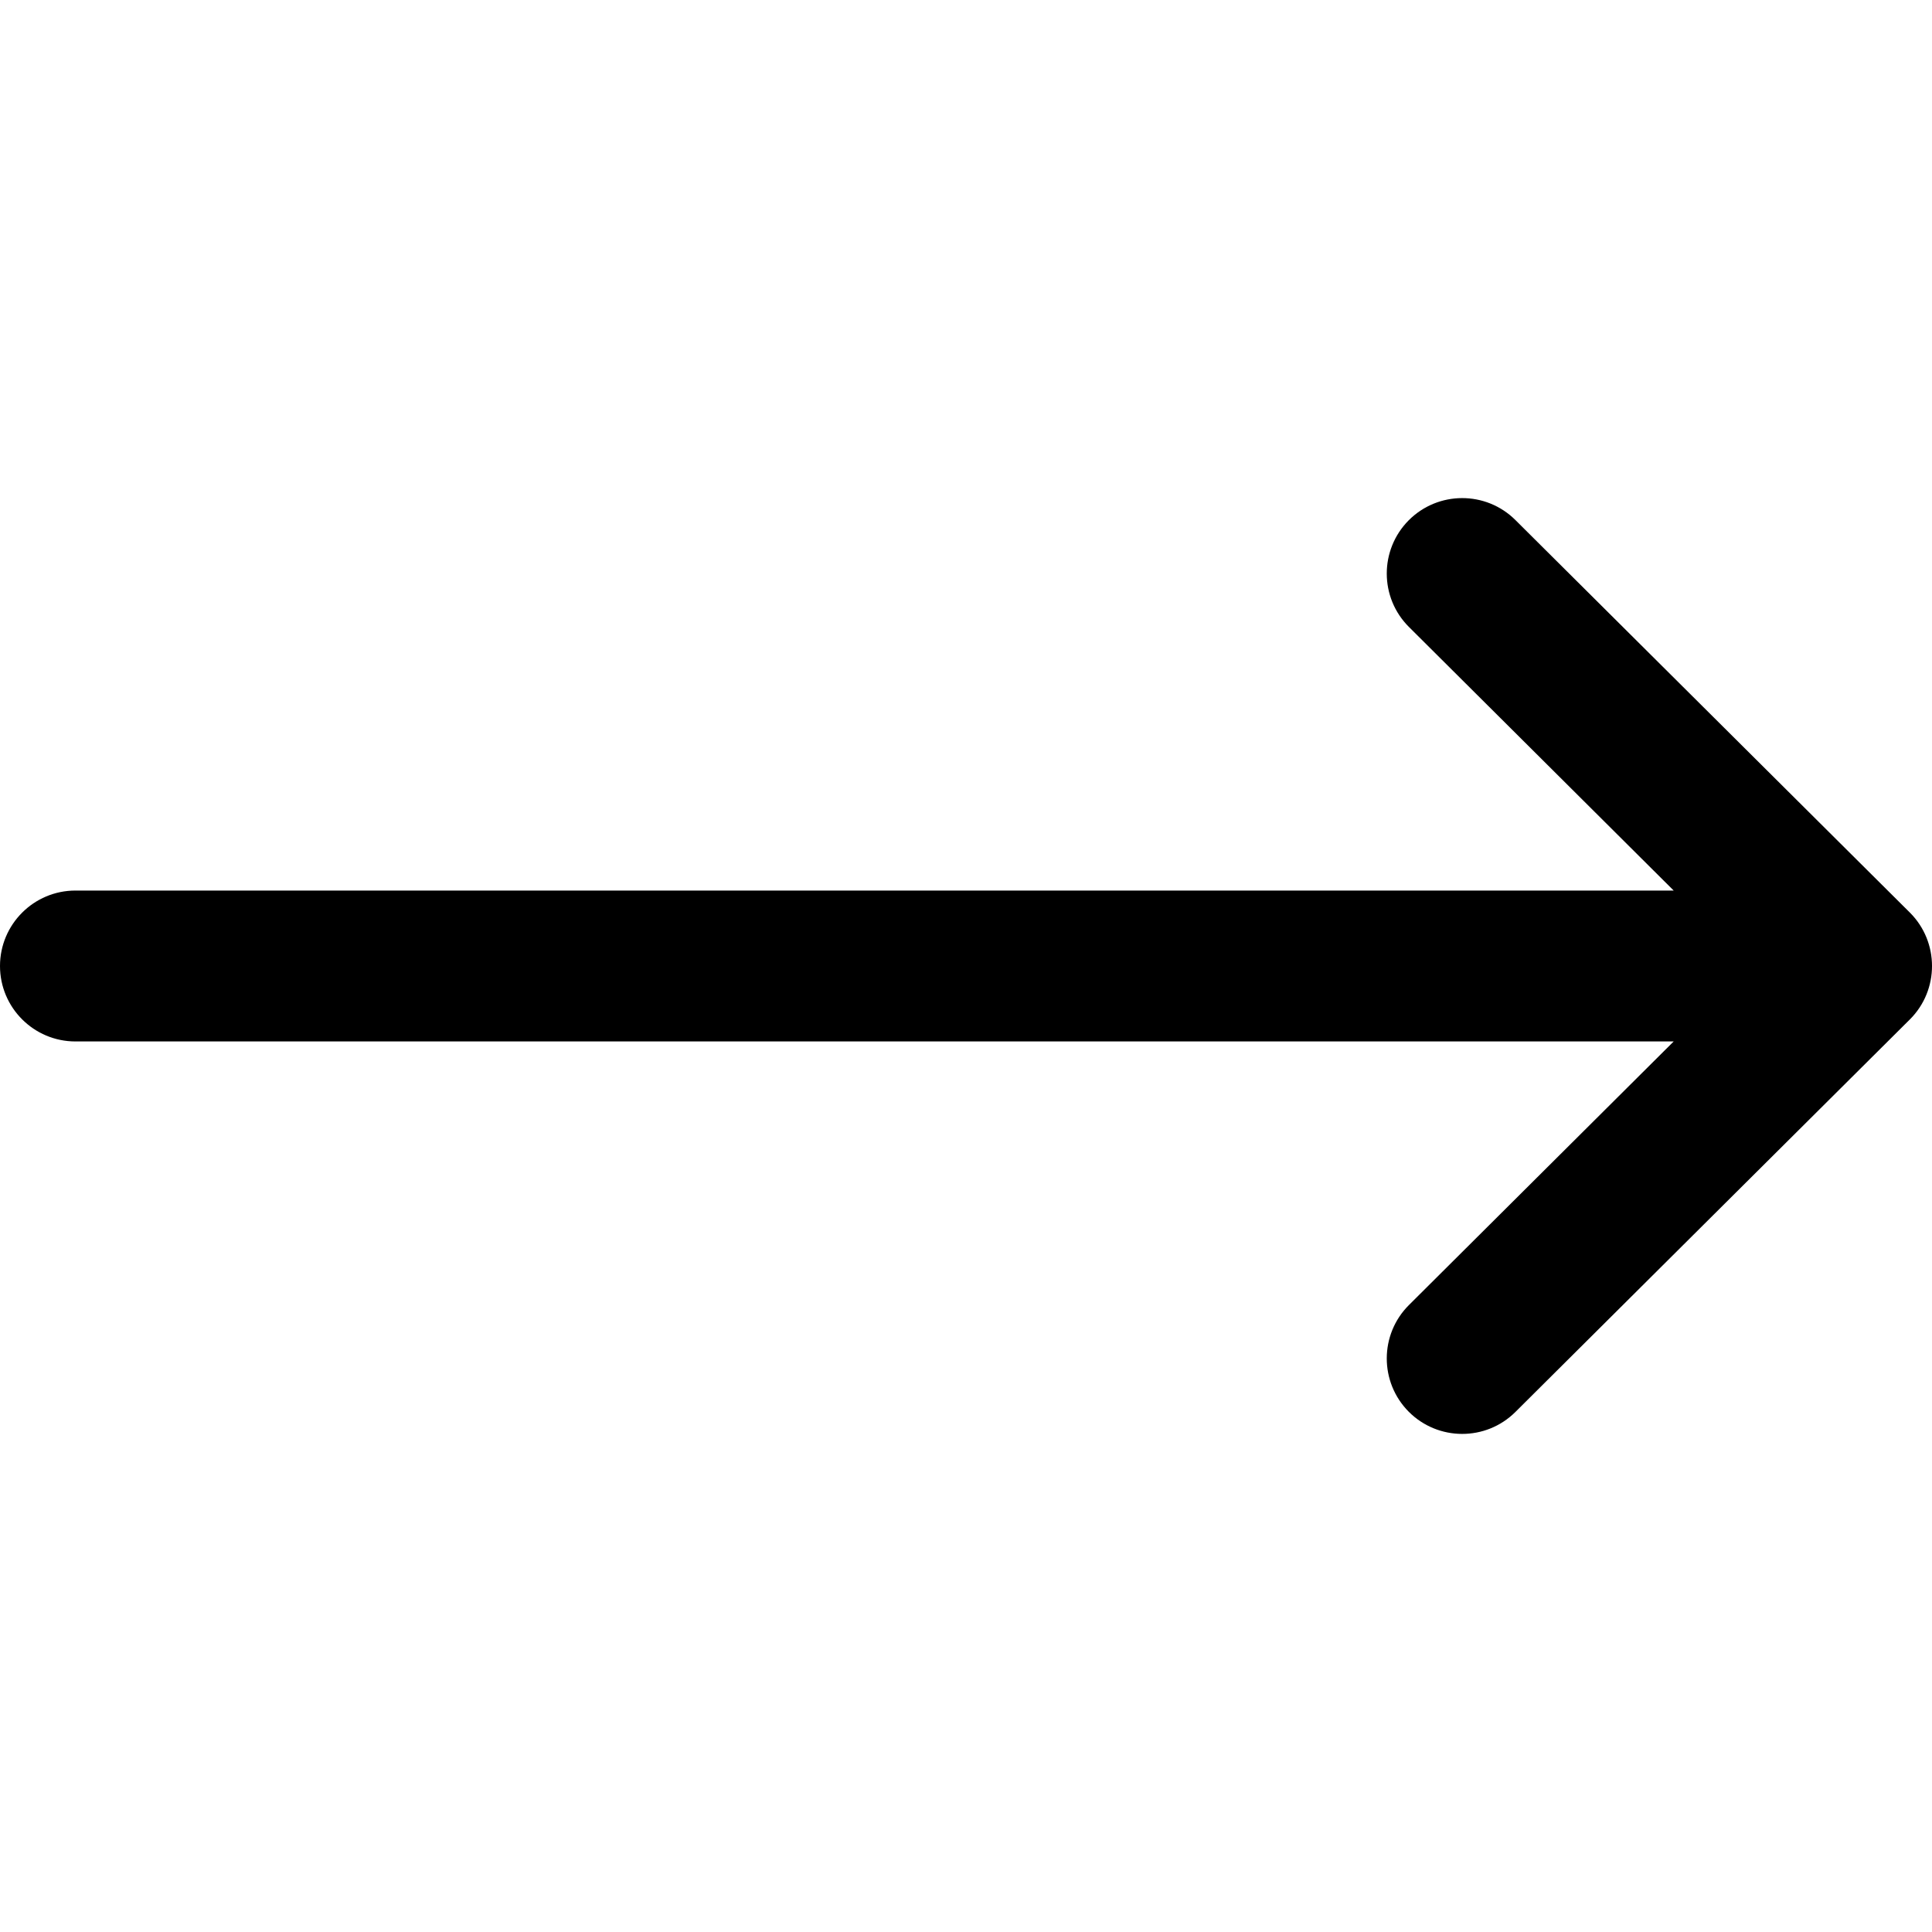 <svg width="20" height="20" viewBox="0 0 20 20" fill="none" xmlns="http://www.w3.org/2000/svg">
  <g clip-path="url(#clip0_173_187)">
    <path d="M19.771 9.447L19.77 9.446L15.688 5.384C15.382 5.079 14.887 5.081 14.583 5.386C14.279 5.692 14.28 6.187 14.586 6.491L17.326 9.219H0.781C0.35 9.219 0 9.569 0 10C0 10.431 0.35 10.781 0.781 10.781H17.326L14.586 13.509C14.28 13.813 14.279 14.308 14.583 14.614C14.887 14.919 15.382 14.921 15.688 14.616L19.77 10.554L19.771 10.553C20.077 10.248 20.076 9.751 19.771 9.447Z" fill="black"/>
  </g>
  <defs>
    <clipPath id="clip0_173_187">
      <rect width="20" height="20" fill="white"/>
    </clipPath>
  </defs>
</svg>